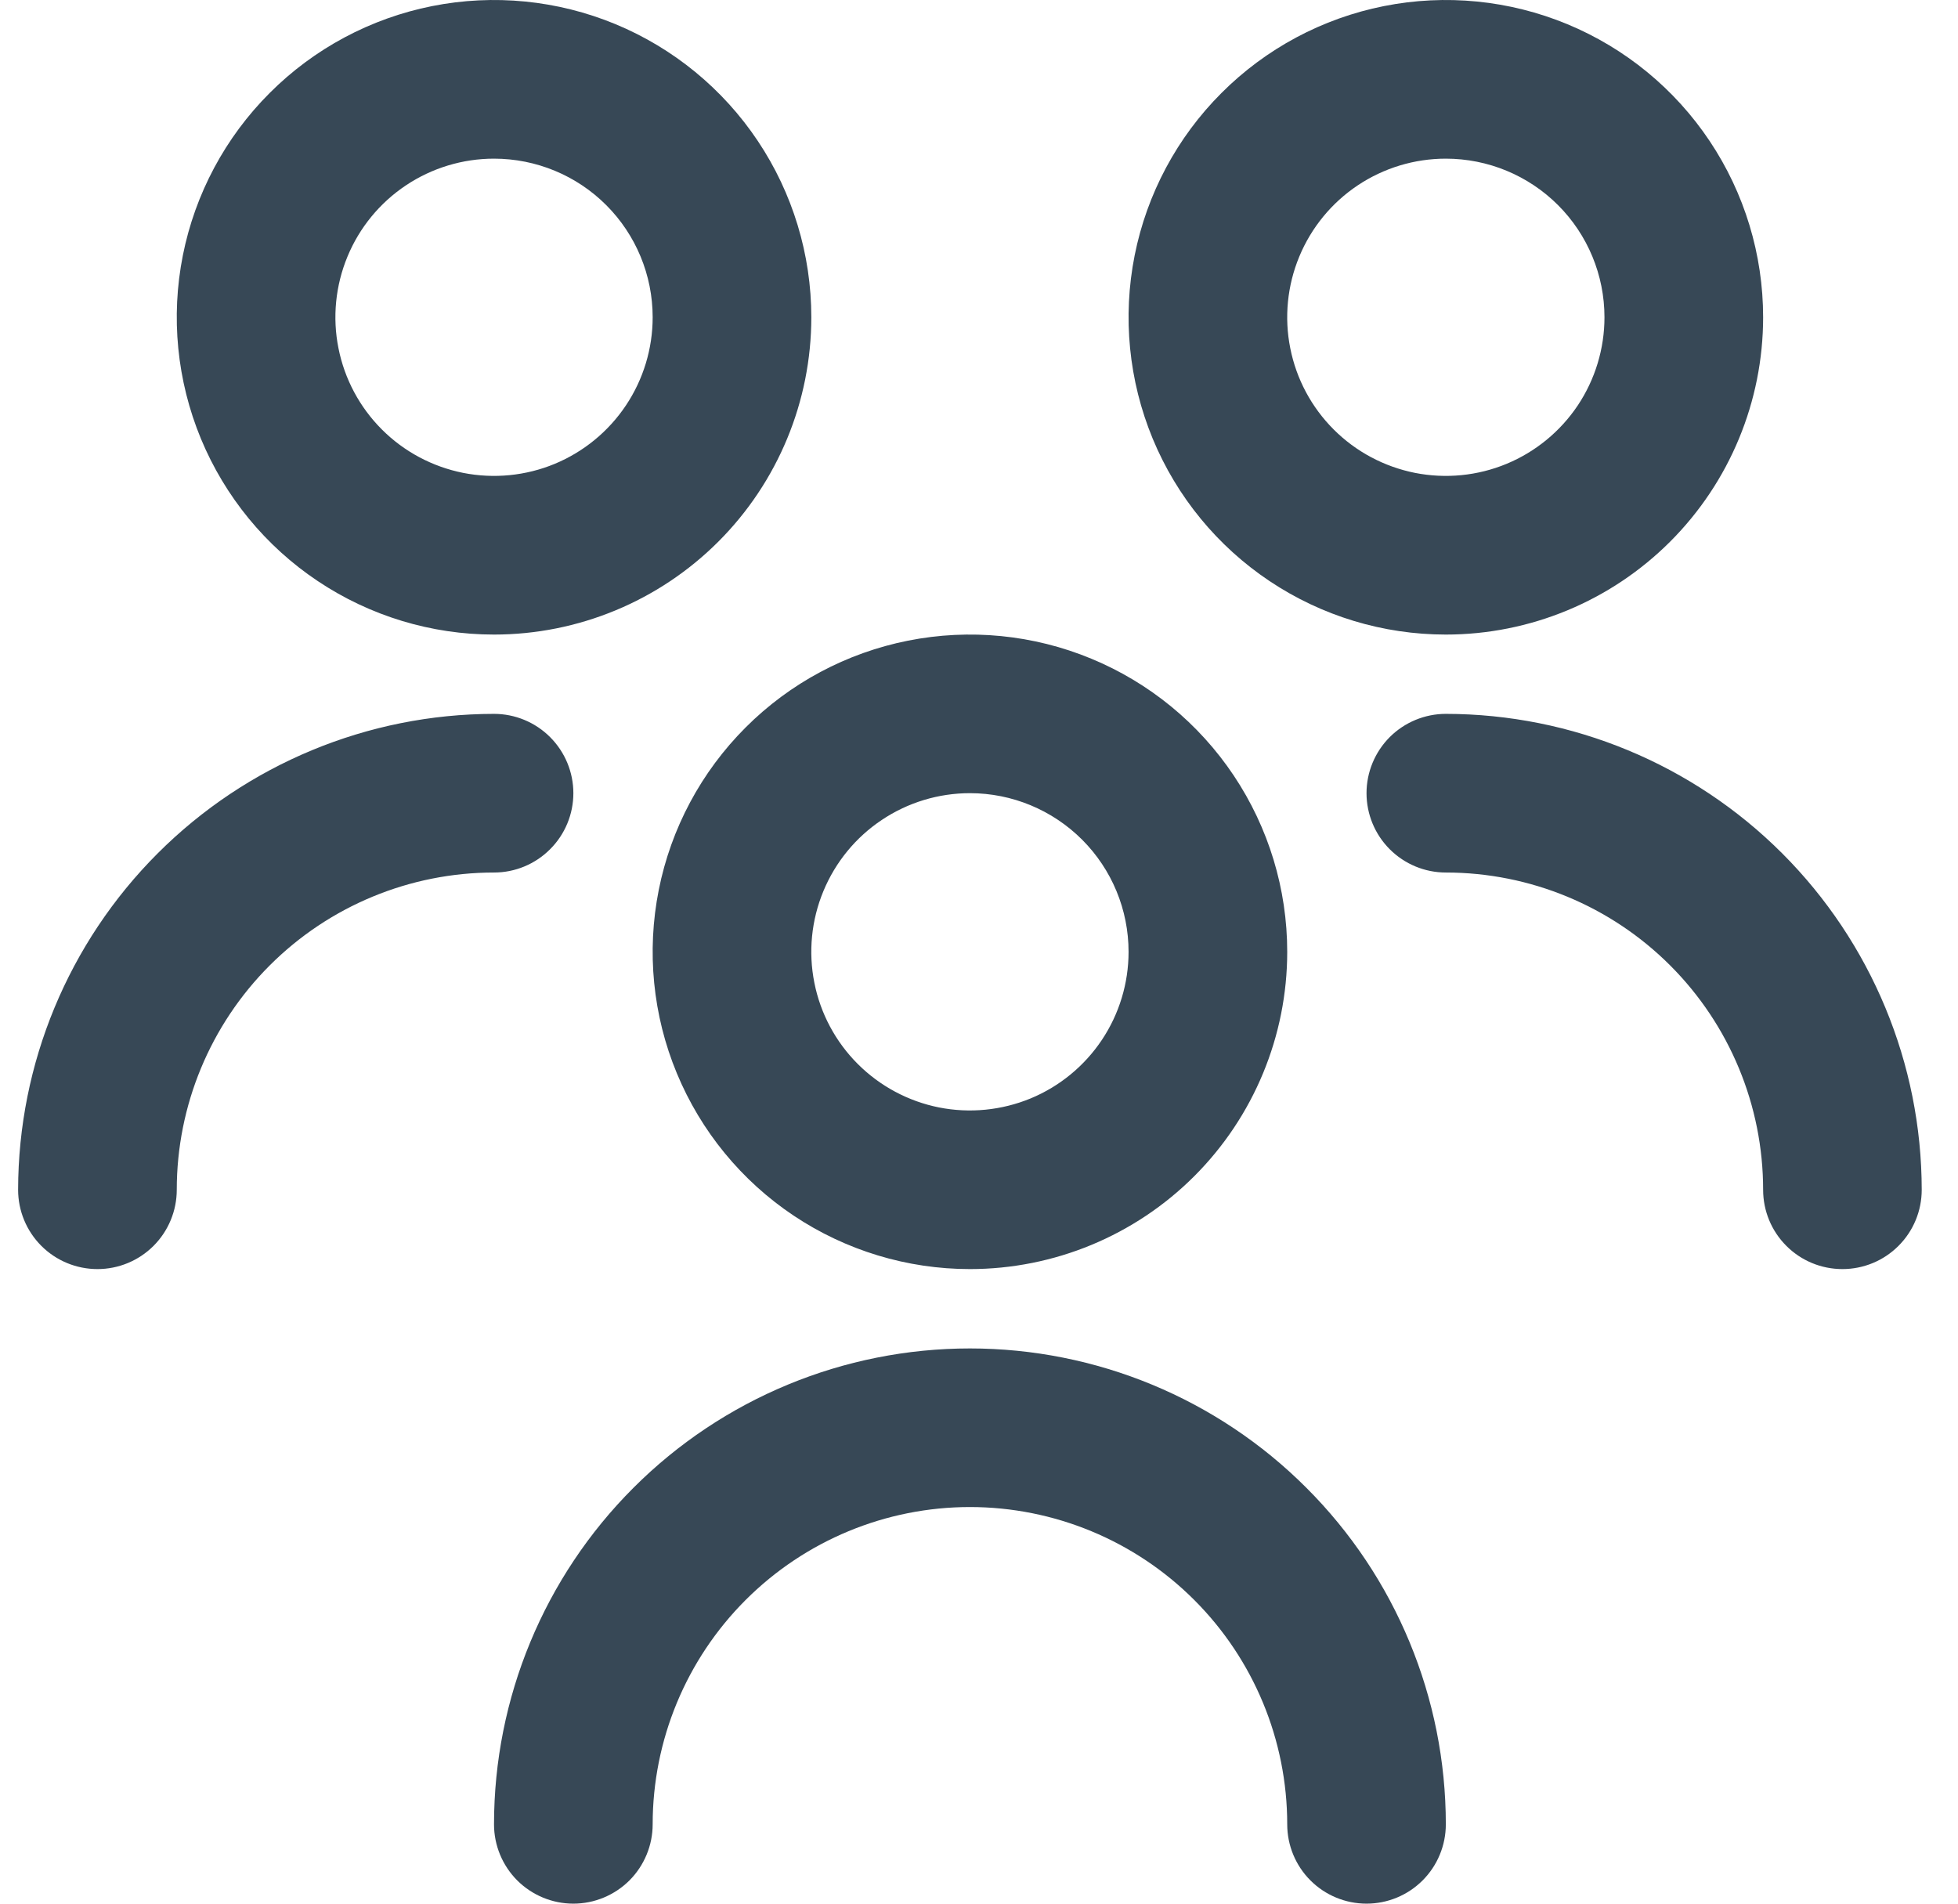 <svg width="36" height="35" viewBox="0 0 36 35" fill="none" xmlns="http://www.w3.org/2000/svg">
<g clip-path="url(#clip0_3453_632)">
<path d="M17.833 23.333C16.68 23.333 15.552 22.991 14.592 22.35C13.633 21.709 12.886 20.798 12.444 19.732C12.002 18.666 11.887 17.494 12.112 16.362C12.337 15.23 12.893 14.191 13.709 13.375C14.524 12.559 15.564 12.004 16.695 11.779C17.827 11.554 19 11.669 20.066 12.111C21.132 12.552 22.043 13.3 22.684 14.259C23.325 15.219 23.667 16.346 23.667 17.5C23.667 19.047 23.052 20.531 21.958 21.625C20.864 22.719 19.38 23.333 17.833 23.333ZM17.833 14.583C17.256 14.583 16.693 14.754 16.213 15.075C15.733 15.395 15.36 15.851 15.139 16.384C14.918 16.917 14.86 17.503 14.973 18.069C15.085 18.635 15.363 19.154 15.771 19.562C16.179 19.97 16.699 20.248 17.264 20.361C17.83 20.473 18.417 20.415 18.95 20.195C19.483 19.974 19.938 19.6 20.259 19.12C20.579 18.641 20.75 18.077 20.75 17.5C20.75 16.727 20.443 15.985 19.896 15.438C19.349 14.891 18.607 14.583 17.833 14.583ZM26.583 33.542C26.583 31.221 25.662 28.995 24.02 27.355C22.38 25.713 20.154 24.792 17.833 24.792C15.513 24.792 13.287 25.713 11.646 27.355C10.005 28.995 9.083 31.221 9.083 33.542C9.083 33.928 9.237 34.299 9.51 34.573C9.784 34.846 10.155 35 10.542 35C10.928 35 11.299 34.846 11.573 34.573C11.846 34.299 12 33.928 12 33.542C12 31.995 12.615 30.511 13.709 29.417C14.803 28.323 16.286 27.708 17.833 27.708C19.38 27.708 20.864 28.323 21.958 29.417C23.052 30.511 23.667 31.995 23.667 33.542C23.667 33.928 23.82 34.299 24.094 34.573C24.367 34.846 24.738 35 25.125 35C25.512 35 25.883 34.846 26.156 34.573C26.43 34.299 26.583 33.928 26.583 33.542ZM26.583 11.667C25.43 11.667 24.302 11.325 23.343 10.684C22.383 10.043 21.636 9.132 21.194 8.066C20.753 7 20.637 5.827 20.862 4.695C21.087 3.564 21.643 2.524 22.459 1.709C23.274 0.893 24.314 0.337 25.445 0.112C26.577 -0.113 27.75 0.003 28.816 0.444C29.882 0.886 30.793 1.633 31.434 2.593C32.075 3.552 32.417 4.68 32.417 5.833C32.417 7.38 31.802 8.864 30.708 9.958C29.614 11.052 28.13 11.667 26.583 11.667ZM26.583 2.917C26.006 2.917 25.443 3.088 24.963 3.408C24.483 3.729 24.11 4.184 23.889 4.717C23.668 5.25 23.61 5.837 23.723 6.402C23.835 6.968 24.113 7.488 24.521 7.896C24.929 8.304 25.449 8.581 26.014 8.694C26.58 8.806 27.167 8.749 27.7 8.528C28.233 8.307 28.688 7.933 29.009 7.454C29.329 6.974 29.5 6.41 29.5 5.833C29.5 5.06 29.193 4.318 28.646 3.771C28.099 3.224 27.357 2.917 26.583 2.917ZM35.333 21.875C35.331 19.555 34.408 17.331 32.768 15.69C31.128 14.05 28.903 13.127 26.583 13.125C26.197 13.125 25.826 13.279 25.552 13.552C25.279 13.826 25.125 14.197 25.125 14.583C25.125 14.97 25.279 15.341 25.552 15.614C25.826 15.888 26.197 16.042 26.583 16.042C28.13 16.042 29.614 16.656 30.708 17.75C31.802 18.844 32.417 20.328 32.417 21.875C32.417 22.262 32.57 22.633 32.844 22.906C33.117 23.18 33.488 23.333 33.875 23.333C34.262 23.333 34.633 23.18 34.906 22.906C35.18 22.633 35.333 22.262 35.333 21.875ZM9.083 11.667C7.93 11.667 6.802 11.325 5.843 10.684C4.883 10.043 4.136 9.132 3.694 8.066C3.253 7 3.137 5.827 3.362 4.695C3.587 3.564 4.143 2.524 4.959 1.709C5.774 0.893 6.814 0.337 7.945 0.112C9.077 -0.113 10.25 0.003 11.316 0.444C12.382 0.886 13.293 1.633 13.934 2.593C14.575 3.552 14.917 4.68 14.917 5.833C14.917 7.38 14.302 8.864 13.208 9.958C12.114 11.052 10.63 11.667 9.083 11.667ZM9.083 2.917C8.506 2.917 7.943 3.088 7.463 3.408C6.983 3.729 6.609 4.184 6.389 4.717C6.168 5.25 6.11 5.837 6.223 6.402C6.335 6.968 6.613 7.488 7.021 7.896C7.429 8.304 7.949 8.581 8.514 8.694C9.08 8.806 9.667 8.749 10.2 8.528C10.732 8.307 11.188 7.933 11.508 7.454C11.829 6.974 12 6.41 12 5.833C12 5.06 11.693 4.318 11.146 3.771C10.599 3.224 9.857 2.917 9.083 2.917ZM3.25 21.875C3.25 20.328 3.865 18.844 4.959 17.75C6.053 16.656 7.536 16.042 9.083 16.042C9.47 16.042 9.841 15.888 10.114 15.614C10.388 15.341 10.542 14.97 10.542 14.583C10.542 14.197 10.388 13.826 10.114 13.552C9.841 13.279 9.47 13.125 9.083 13.125C6.763 13.127 4.539 14.05 2.899 15.69C1.258 17.331 0.336 19.555 0.333 21.875C0.333 22.262 0.487 22.633 0.76 22.906C1.034 23.18 1.405 23.333 1.792 23.333C2.178 23.333 2.549 23.18 2.823 22.906C3.096 22.633 3.25 22.262 3.25 21.875Z" fill="#374856"/>
</g>
<defs>
<clipPath id="clip0_3453_632">
<rect width="35" height="35" fill="white" transform="translate(0.333)"/>
</clipPath>
</defs>
</svg>
